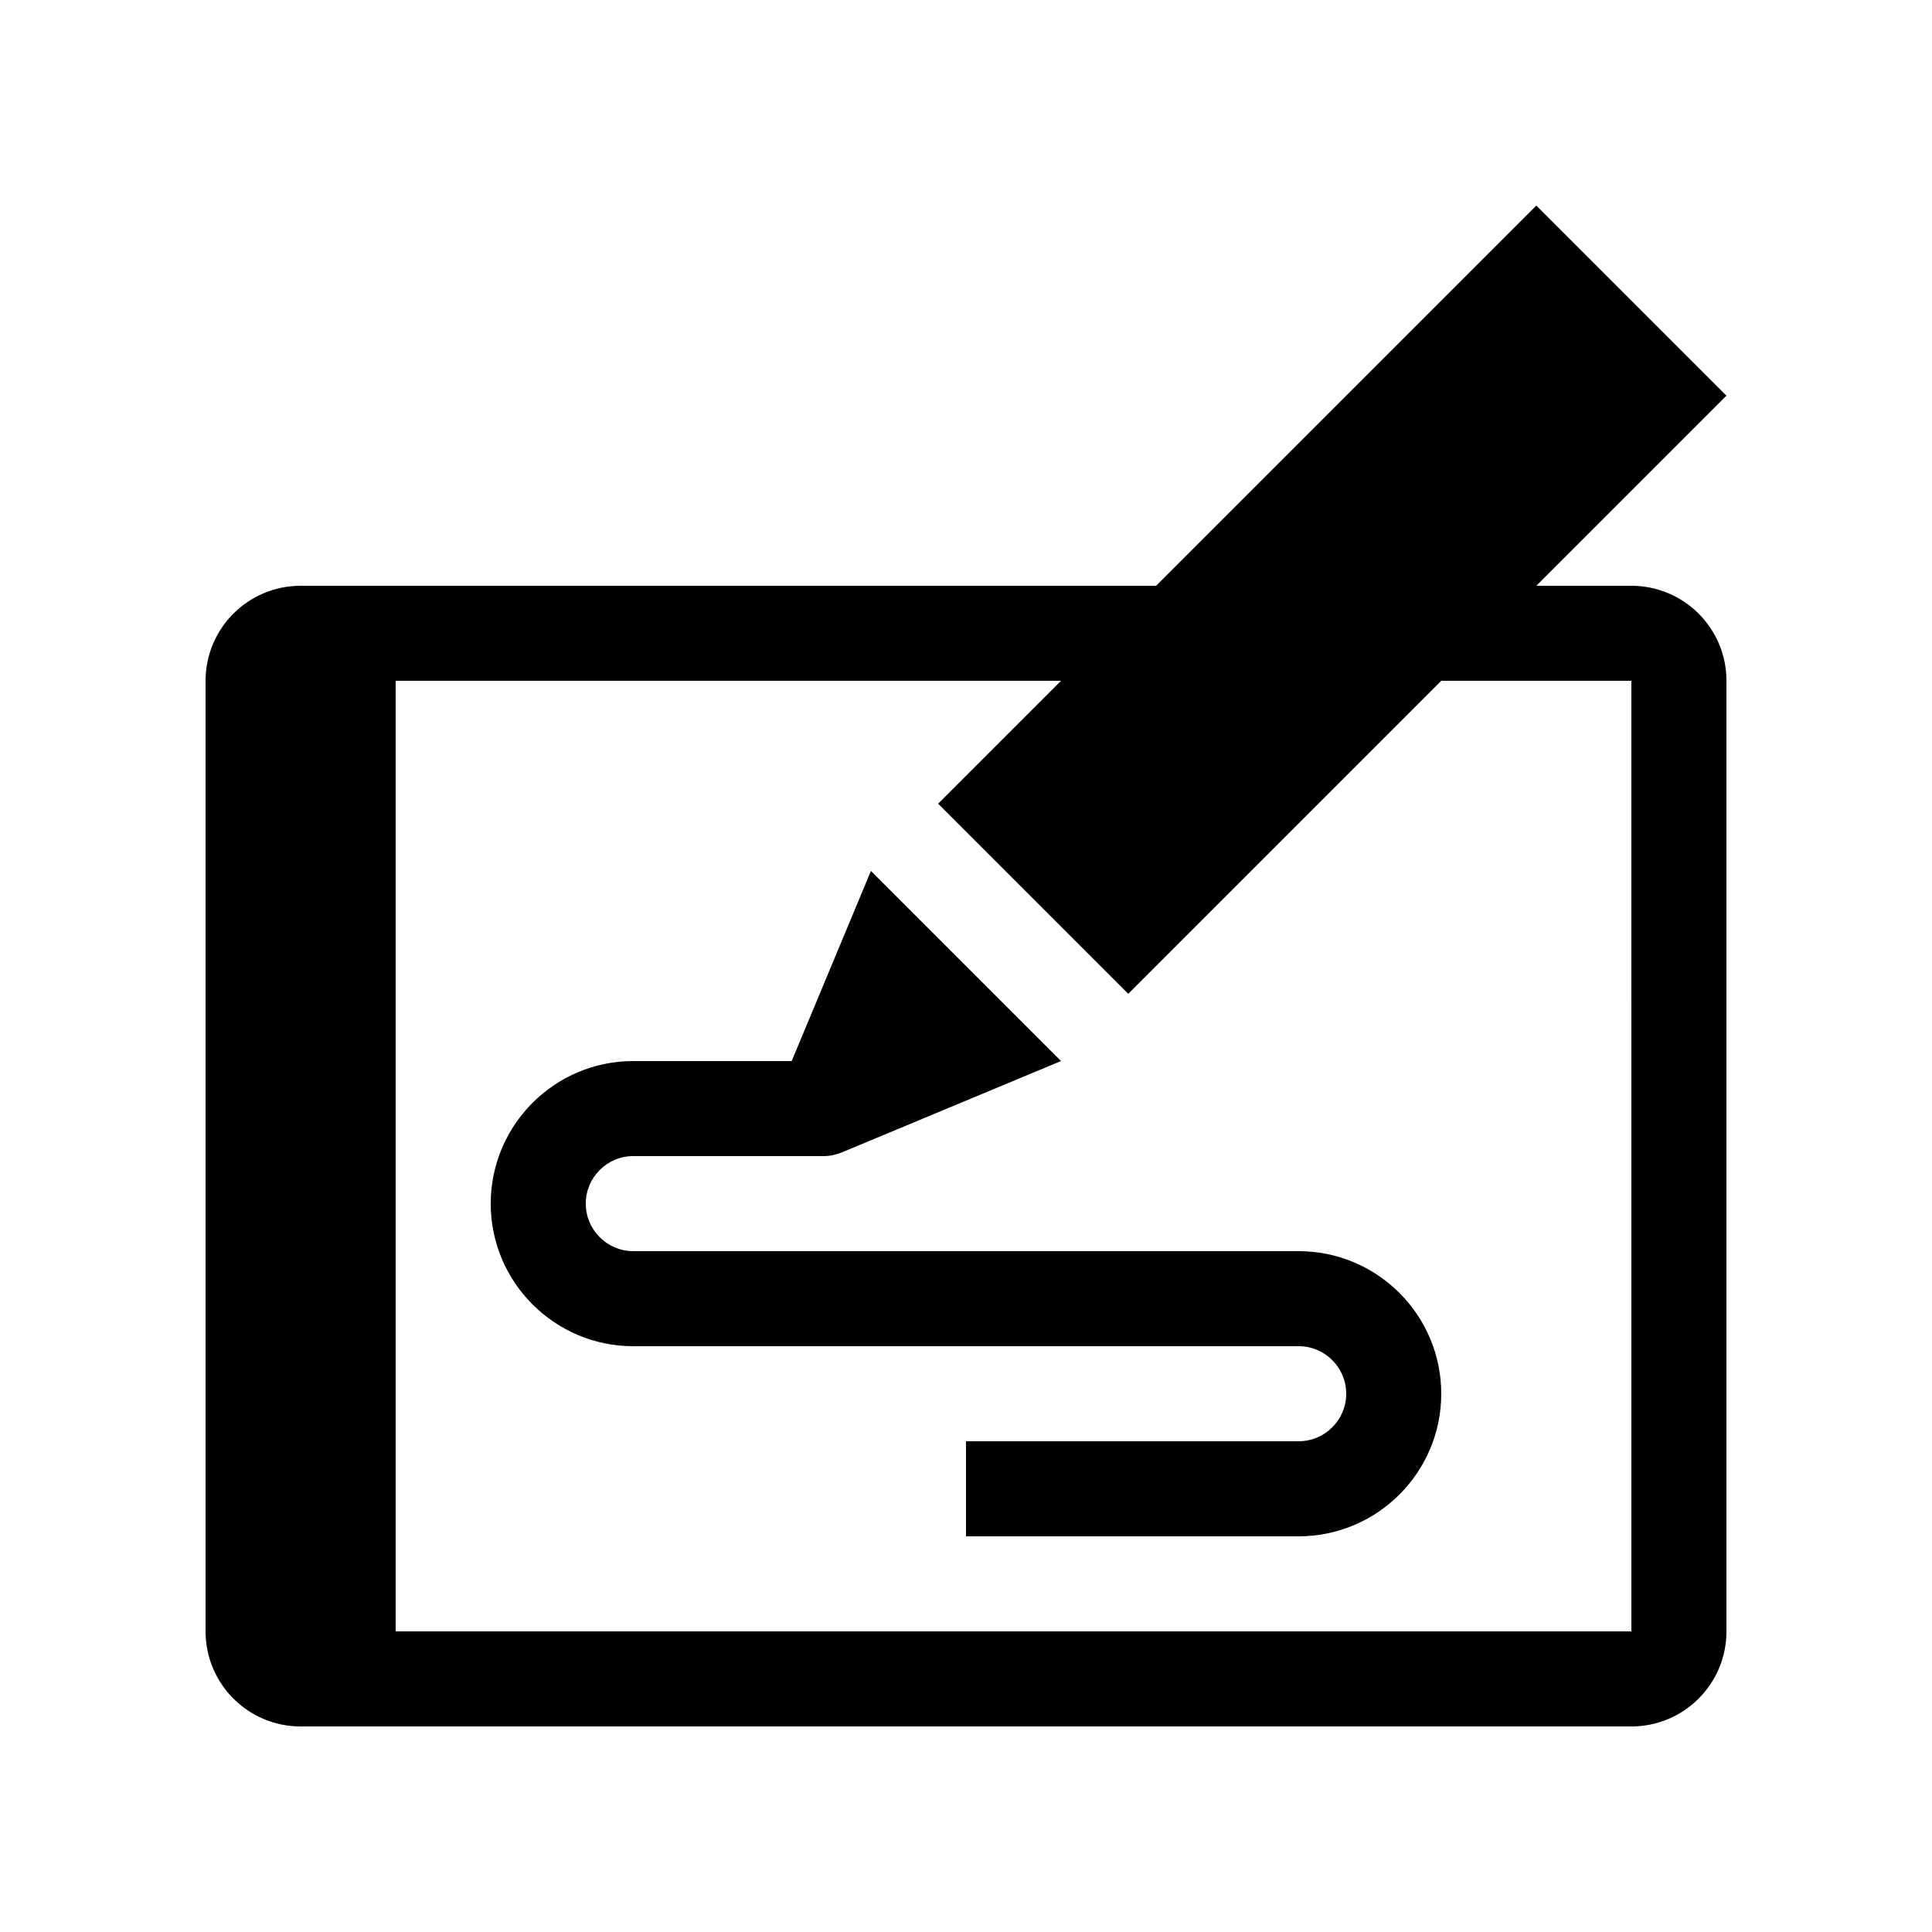 <?xml version="1.0" encoding="UTF-8"?>
<!-- Uploaded to: ICON Repo, www.svgrepo.com, Generator: ICON Repo Mixer Tools -->
<svg fill="#000000" width="800px" height="800px" version="1.1" viewBox="144 144 512 512" xmlns="http://www.w3.org/2000/svg">
 <g>
  <path d="m576.33 299.24h-25.191l50.383-50.383-50.383-50.379-100.76 100.76h-226.71c-13.91 0-25.188 11.277-25.188 25.188v251.91c0 13.91 11.277 25.191 25.188 25.191h352.67c13.91 0 25.191-11.281 25.191-25.191v-251.91c0-13.91-11.281-25.188-25.191-25.188zm0 277.09h-327.48v-251.91h176.33l-32.566 32.566 50.383 50.383 82.945-82.949h50.383z"/>
  <path d="m488.16 475.57h-176.33c-6.941 0-12.594-5.648-12.594-12.594 0-6.949 5.652-12.598 12.594-12.598h50.379c1.715 0 3.348-0.348 4.84-0.965l0.004 0.004 58.133-24.23-50.379-50.379-20.996 50.379h-41.98c-20.836 0-37.785 16.949-37.785 37.789 0 20.836 16.949 37.785 37.785 37.785h176.33c6.945 0 12.598 5.644 12.598 12.594s-5.652 12.594-12.598 12.594h-88.164v25.191h88.164c20.84 0 37.785-16.949 37.785-37.785 0-20.836-16.945-37.785-37.785-37.785z"/>
 </g>
</svg>